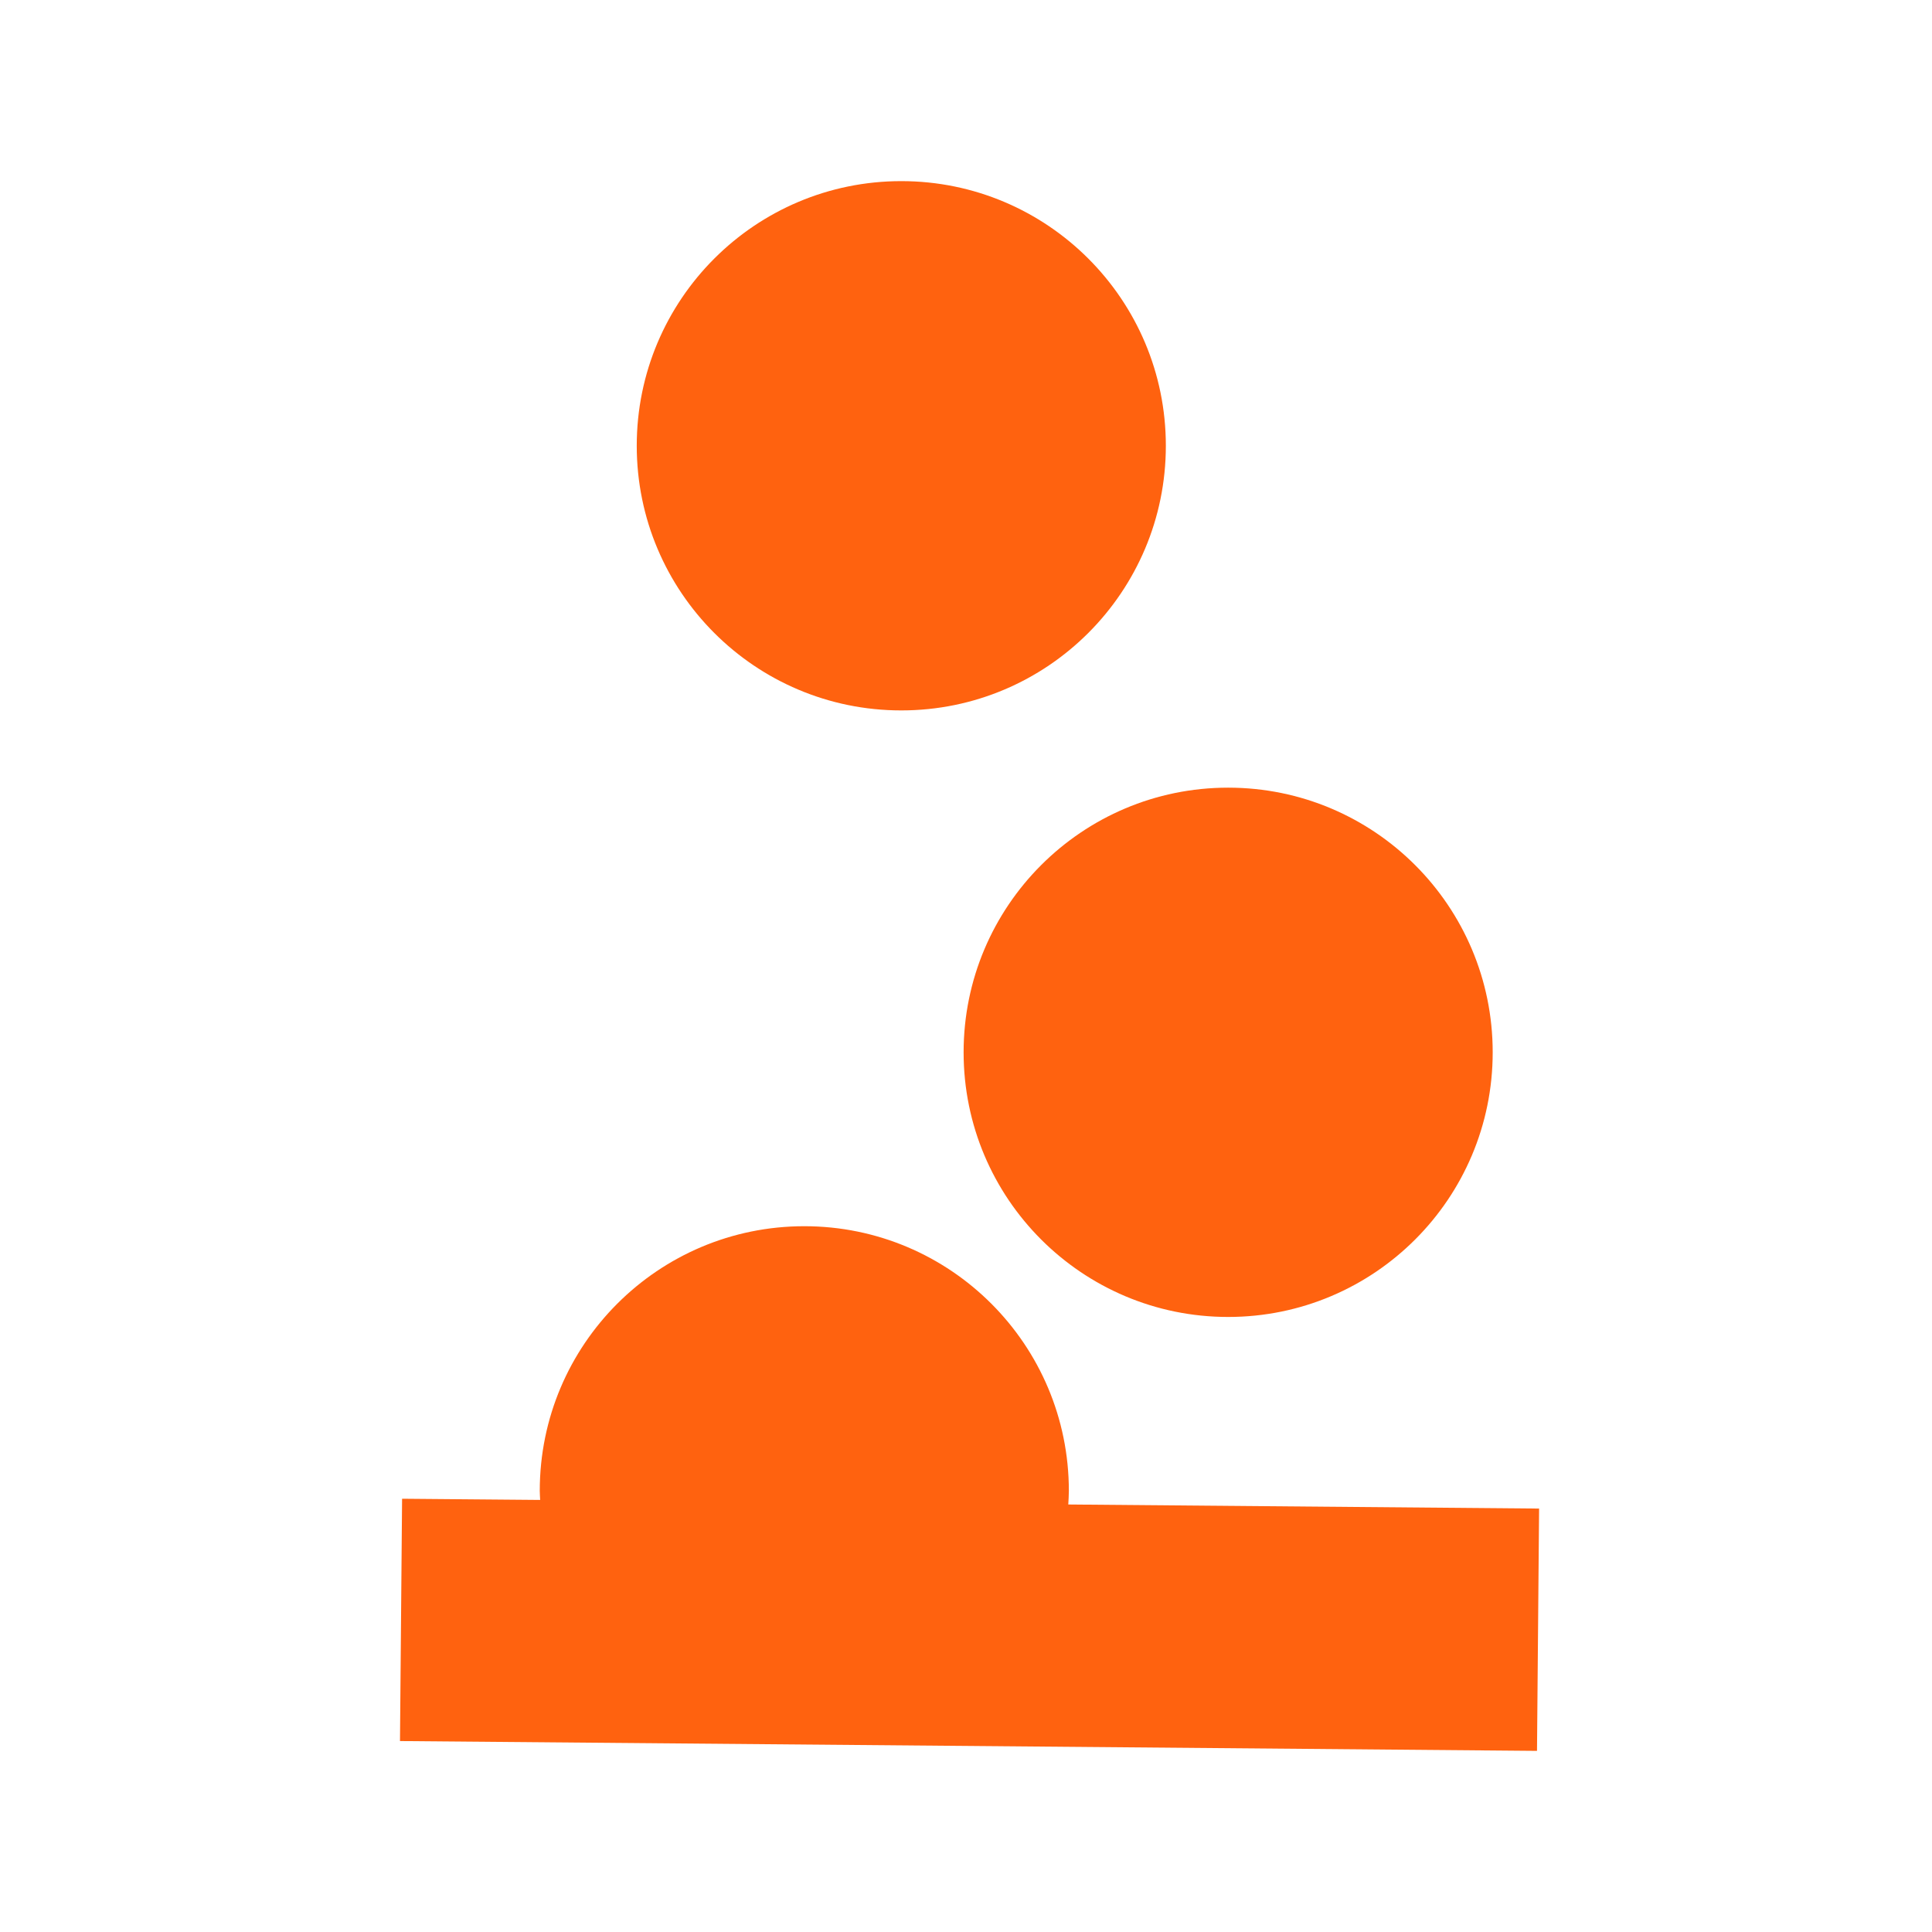 <svg width="256" height="256" viewBox="0 0 256 256" fill="none" xmlns="http://www.w3.org/2000/svg">
<path fill-rule="evenodd" clip-rule="evenodd" d="M141.553 199.353C141.585 198.752 141.629 198.156 141.629 197.547C141.629 178.178 125.934 162.479 106.575 162.479C87.216 162.479 71.521 178.178 71.521 197.547C71.521 197.951 71.558 198.348 71.572 198.749L53.278 198.591L53 230.699L203.661 232L203.938 199.893L141.553 199.353ZM119.426 94.134C138.786 94.134 154.481 78.435 154.481 59.066C154.481 39.7 138.786 24 119.426 24C100.065 24 84.372 39.7 84.372 59.066C84.372 78.435 100.065 94.134 119.426 94.134ZM162.736 104.369C182.096 104.369 197.79 120.07 197.79 139.437C197.79 158.803 182.096 174.504 162.736 174.504C143.375 174.504 127.683 158.803 127.683 139.437C127.683 120.07 143.375 104.369 162.736 104.369Z" fill="#FF620F"/>
</svg>

